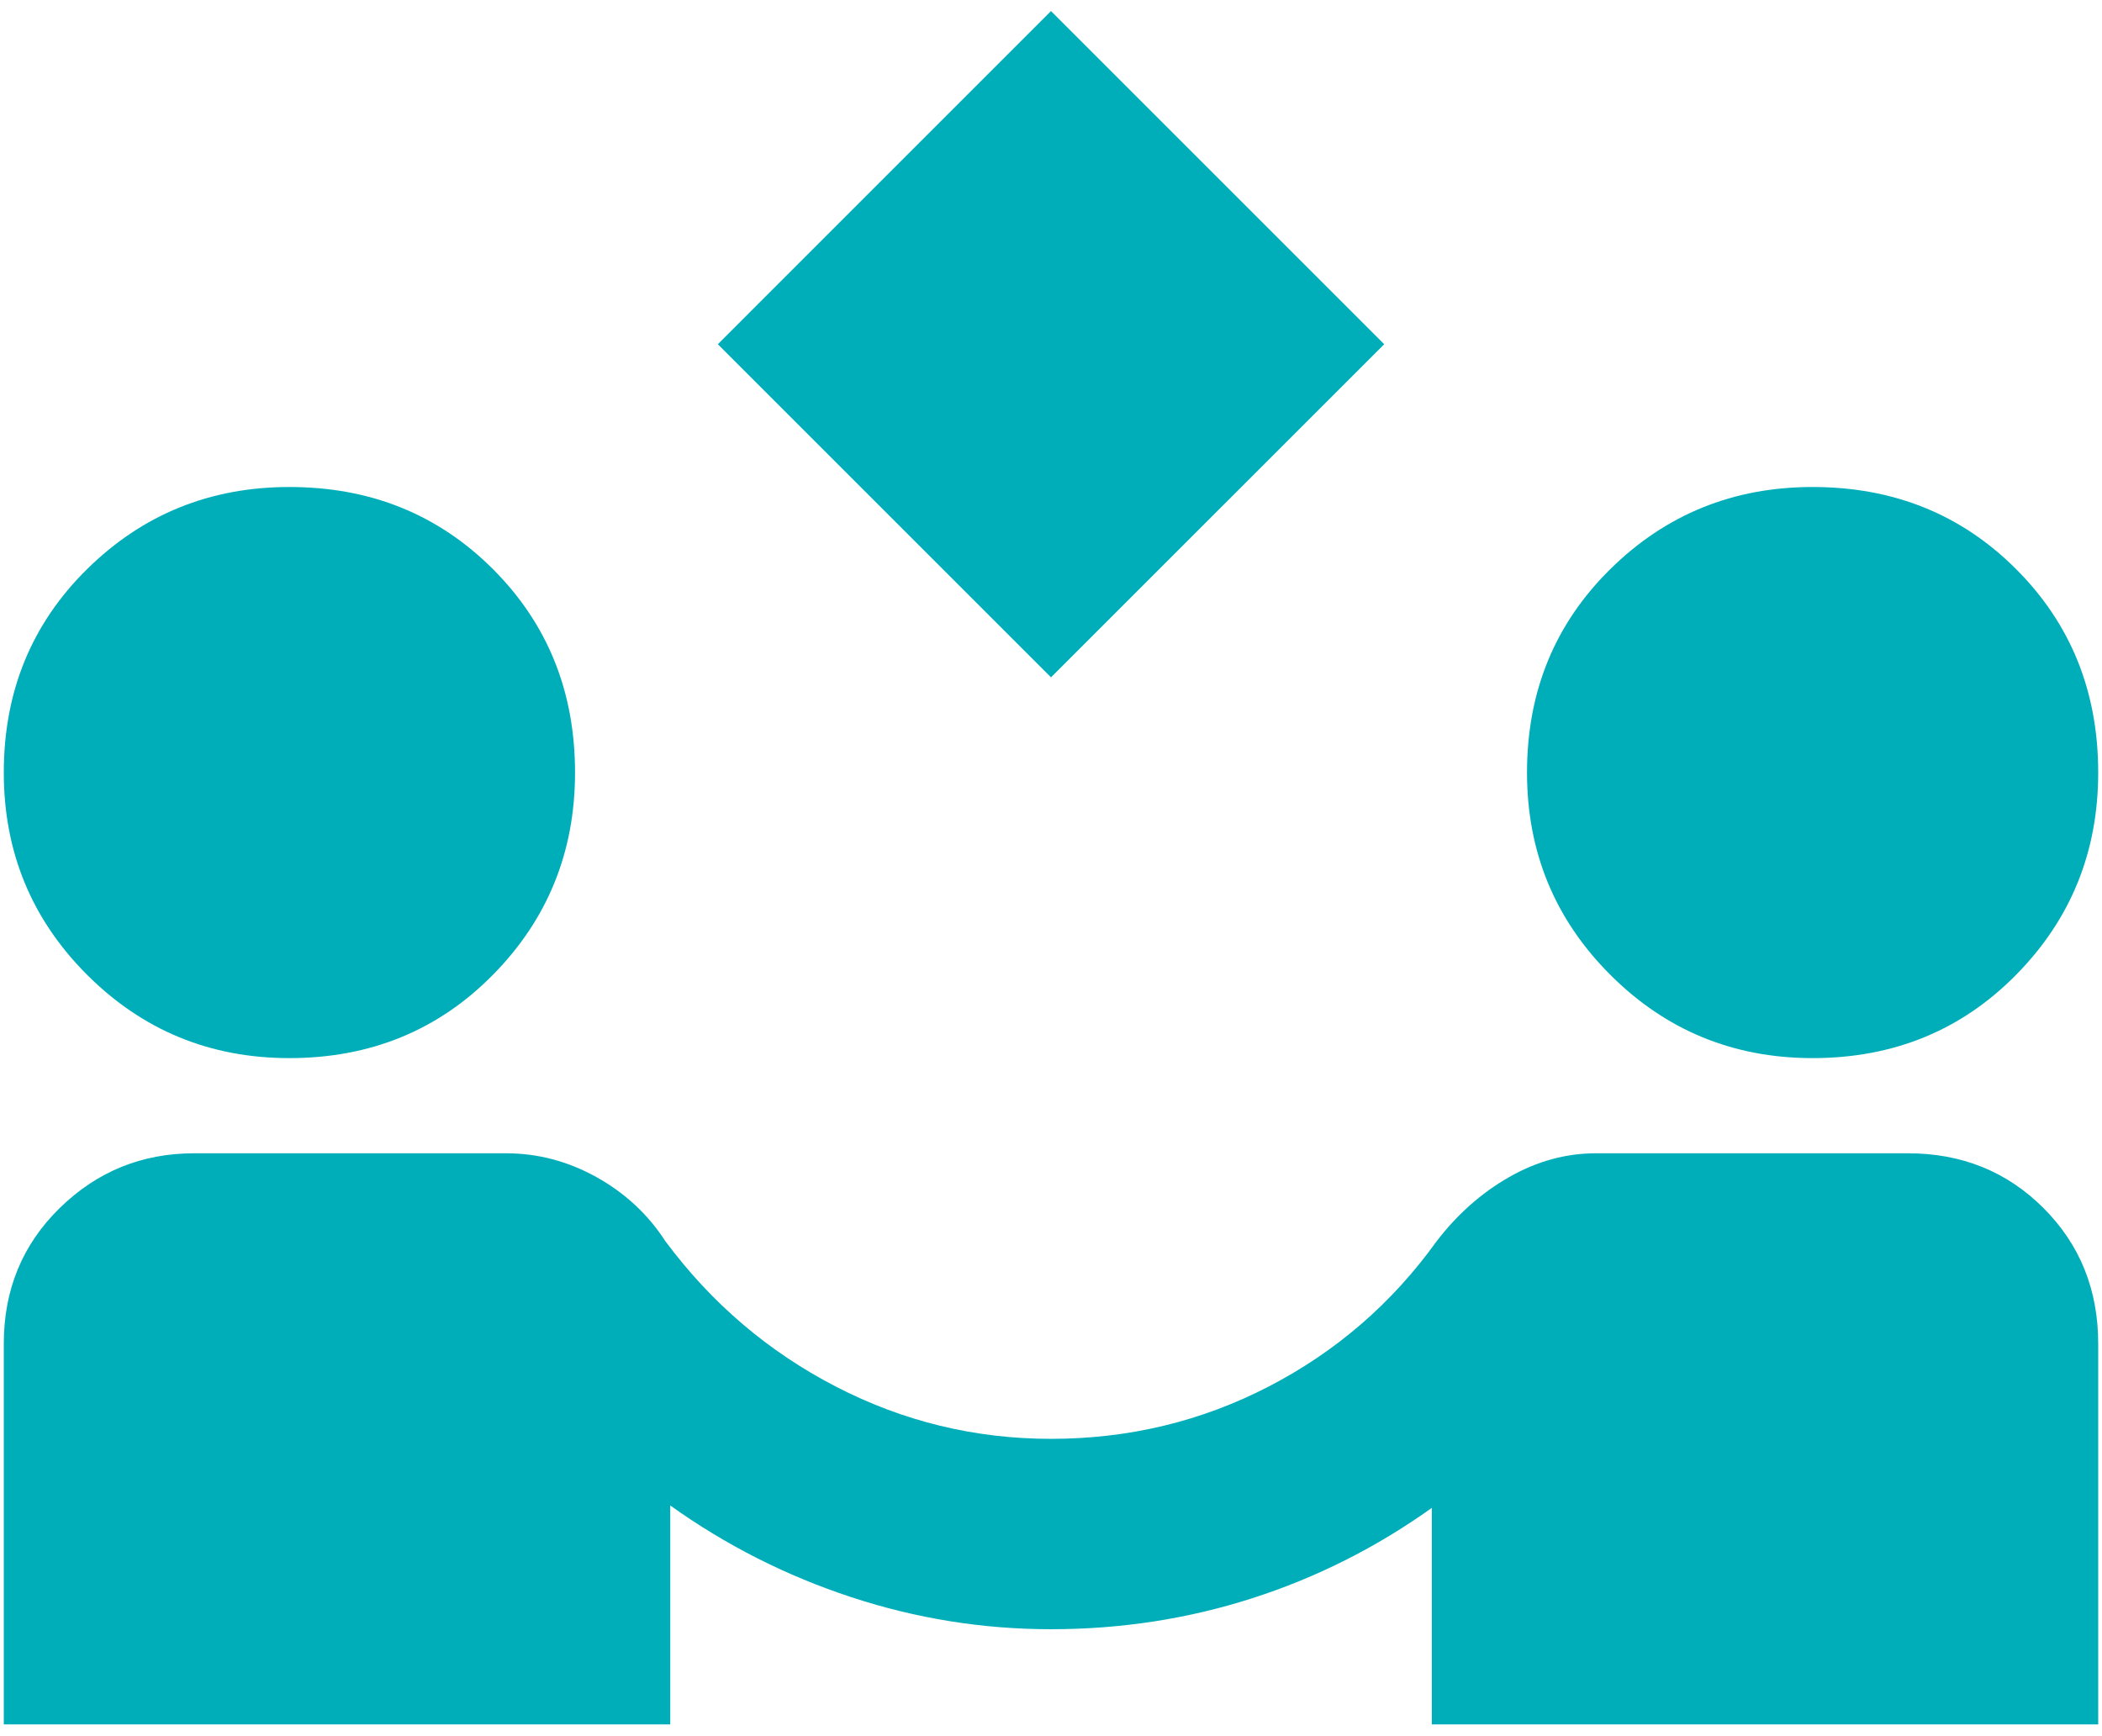 <svg width="46" height="38" viewBox="0 0 46 38" fill="none" xmlns="http://www.w3.org/2000/svg">
<path d="M23 14.825L15.709 7.534L23 0.242L30.292 7.534L23 14.825ZM0.083 37.742V29.409C0.083 28.228 0.491 27.239 1.307 26.44C2.123 25.642 3.104 25.242 4.25 25.242H11.073C11.768 25.242 12.427 25.416 13.052 25.763C13.677 26.11 14.181 26.579 14.563 27.169C15.57 28.523 16.811 29.582 18.287 30.346C19.762 31.11 21.334 31.492 23 31.492C24.702 31.492 26.29 31.11 27.766 30.346C29.241 29.582 30.465 28.523 31.438 27.169C31.889 26.579 32.419 26.11 33.026 25.763C33.634 25.416 34.267 25.242 34.927 25.242H41.75C42.931 25.242 43.92 25.642 44.719 26.44C45.517 27.239 45.917 28.228 45.917 29.409V37.742H31.334V33.003C30.118 33.871 28.808 34.53 27.401 34.982C25.995 35.433 24.528 35.659 23 35.659C21.507 35.659 20.049 35.425 18.625 34.956C17.202 34.487 15.882 33.819 14.667 32.95V37.742H0.083ZM6.333 23.159C4.597 23.159 3.122 22.551 1.906 21.336C0.691 20.121 0.083 18.645 0.083 16.909C0.083 15.138 0.691 13.654 1.906 12.456C3.122 11.258 4.597 10.659 6.333 10.659C8.104 10.659 9.589 11.258 10.787 12.456C11.985 13.654 12.584 15.138 12.584 16.909C12.584 18.645 11.985 20.121 10.787 21.336C9.589 22.551 8.104 23.159 6.333 23.159ZM39.667 23.159C37.931 23.159 36.455 22.551 35.24 21.336C34.025 20.121 33.417 18.645 33.417 16.909C33.417 15.138 34.025 13.654 35.24 12.456C36.455 11.258 37.931 10.659 39.667 10.659C41.438 10.659 42.922 11.258 44.12 12.456C45.318 13.654 45.917 15.138 45.917 16.909C45.917 18.645 45.318 20.121 44.12 21.336C42.922 22.551 41.438 23.159 39.667 23.159Z" fill="#00AEBA"/>
</svg>
